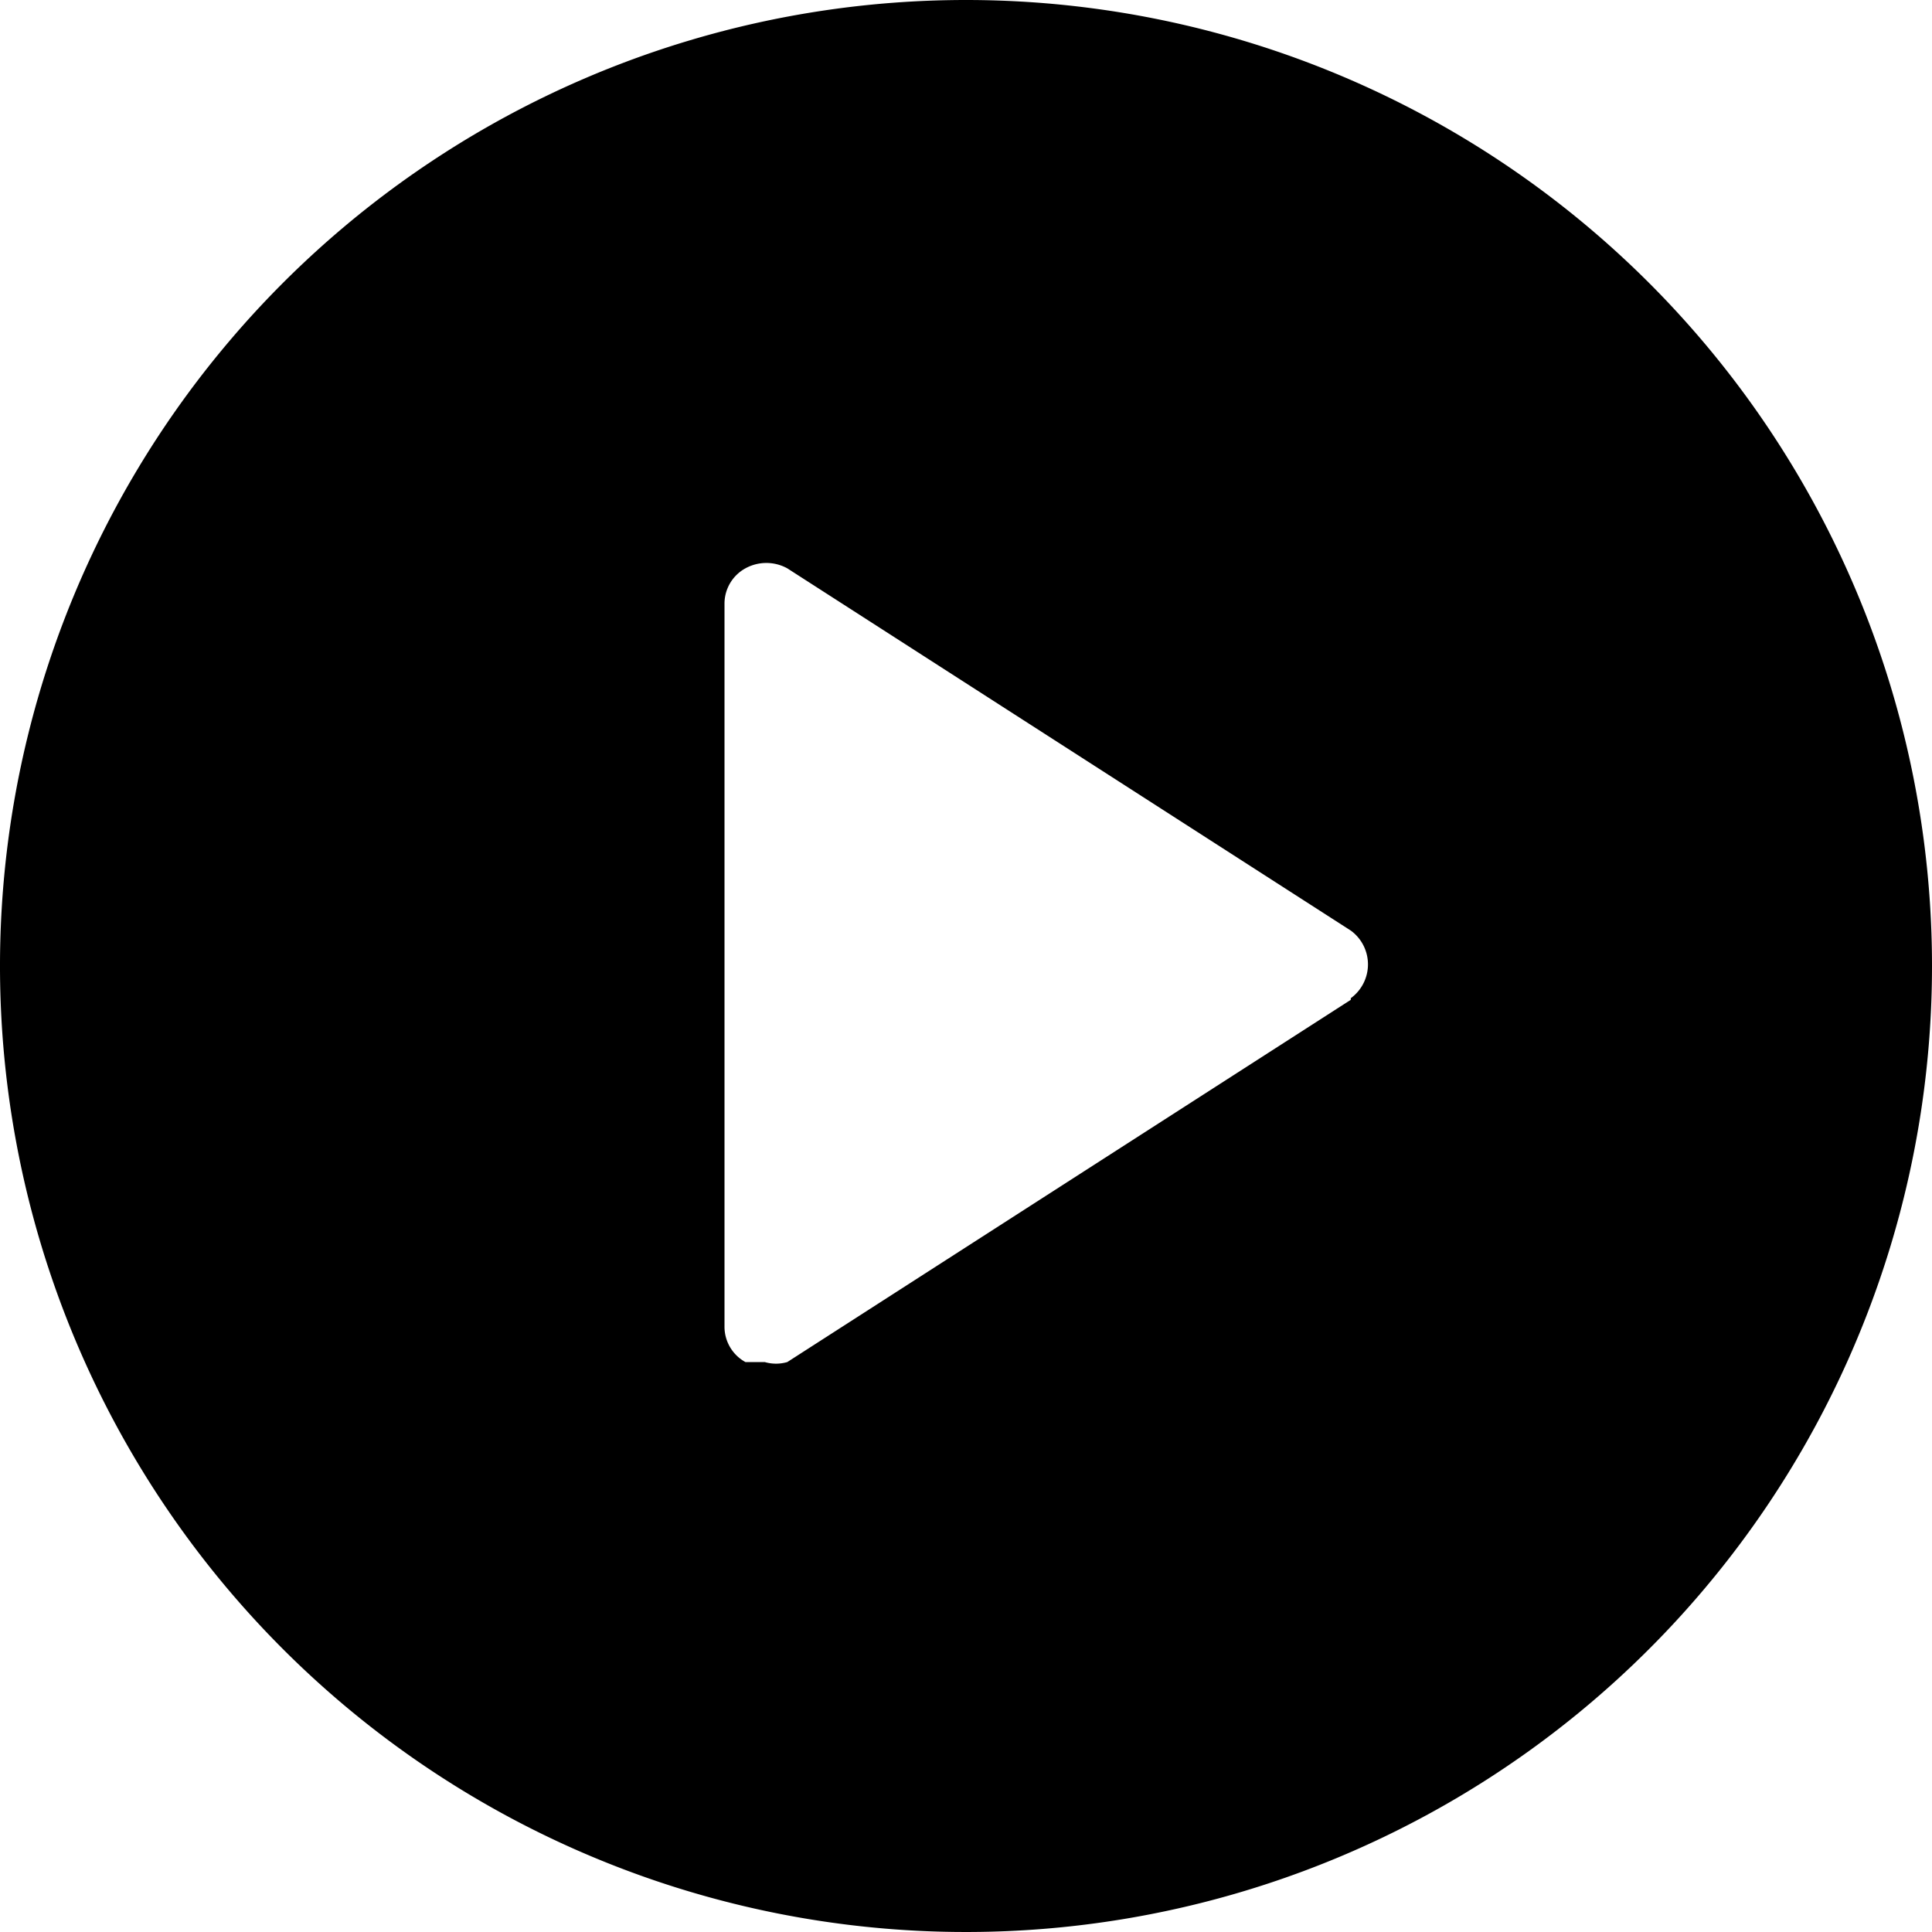 <svg xmlns="http://www.w3.org/2000/svg" viewBox="0 0 12 12"><g id="レイヤー_2" data-name="レイヤー 2"><g id="レイヤー_1-2" data-name="レイヤー 1"><path d="M6,0a6,6,0,1,0,6,6A6,6,0,0,0,6,0ZM8.39,6.21,4.89,8.46a.25.25,0,0,1-.14,0l-.12,0a.25.25,0,0,1-.13-.22V3.75a.25.25,0,0,1,.13-.22.27.27,0,0,1,.26,0l3.5,2.25a.26.26,0,0,1,0,.42Z"/></g></g></svg>